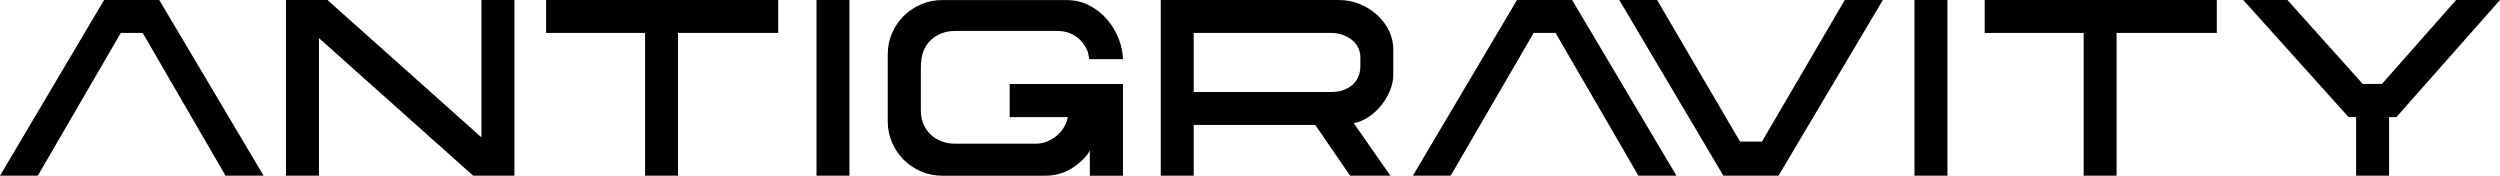<svg width="6172" height="434" viewBox="0 0 6172 434" fill="none" xmlns="http://www.w3.org/2000/svg">
<path d="M352.255 81.324H298.189L93.356 433.68H0L257.003 0H393.142L650.744 433.68H556.789L352.305 81.324H352.255Z" fill="black"/>
<path d="M3840.35 81.324H3786.28L3581.45 433.68H3488.09L3745.1 0H3881.24L4138.84 433.68H4044.88L3840.4 81.324H3840.35Z" fill="black"/>
<path d="M4554.45 0H4648.4L4390.8 433.68H4254.66L3997.66 0H4091.01L4295.85 349.61H4349.91L4554.4 0H4554.45Z" fill="black"/>
<path d="M1188.66 339.154V0.078H1269.98V433.758H1168.19L787.43 94.033V433.758H706.105V0.078H808.497L1188.61 339.154H1188.66Z" fill="black"/>
<path d="M1921.25 0V81.324H1673.88V433.68H1592.56V81.324H1348.19V0H1921.2H1921.25Z" fill="black"/>
<path d="M2015.82 0H2097.14V433.68H2015.82V0Z" fill="black"/>
<path d="M3432.57 433.68H3333.18L3247.06 308.373H2947.02V433.68H2865.7V0H3304.87C3323.74 0 3341.31 3.395 3357.59 10.234C3373.86 17.074 3388.09 26.11 3400.32 37.342C3412.55 48.575 3422.19 61.555 3429.23 76.182C3436.27 90.86 3439.76 105.786 3439.76 121.063V184.315C3439.76 197.195 3437.07 210.225 3431.62 223.455C3426.18 236.684 3418.99 248.965 3409.96 260.198C3400.92 271.43 3390.49 280.966 3378.66 288.804C3366.82 296.641 3354.64 301.734 3342.21 304.18L3432.57 433.68ZM3358.49 164.446V141.531C3358.49 133.494 3356.79 125.806 3353.35 118.367C3349.95 110.929 3344.91 104.488 3338.27 99.097C3331.63 93.655 3323.99 89.362 3315.4 86.167C3306.77 82.972 3297.03 81.324 3286.2 81.324H2947.02V227.099H3286.2C3299.03 227.099 3310.06 225.202 3319.35 221.358C3328.58 217.564 3336.12 212.621 3341.91 206.581C3347.75 200.54 3351.95 193.85 3354.54 186.412C3357.14 178.973 3358.44 171.635 3358.44 164.446H3358.49Z" fill="black"/>
<path d="M4726.49 0H4807.82V433.68H4726.49V0Z" fill="black"/>
<path d="M5472.83 0V81.324H5225.46V433.68H5144.14V81.324H4899.77V0H5472.78H5472.83Z" fill="black"/>
<path d="M5880.65 207.18L6063.57 0H6172L5916.19 289.103H5898.12V433.68H5816.8V289.103H5798.13L5538.13 0H5647.16L5833.07 207.18H5880.65Z" fill="black"/>
<path d="M2492.74 289.11H2636.22C2635.72 290.457 2634.37 298.645 2631.68 304.536C2626.88 315.169 2620.64 324.056 2613.05 331.294C2605.42 338.533 2596.83 344.224 2587.19 348.418C2577.56 352.611 2567.97 354.708 2558.34 354.708H2358.1C2346.07 354.708 2334.93 352.811 2324.75 349.017C2314.52 345.223 2305.53 339.582 2297.69 332.193C2289.9 324.804 2283.86 316.068 2279.67 306.033C2275.48 296.049 2273.38 284.816 2273.38 272.385V166.749C2273.38 153.519 2275.48 136.695 2279.67 126.311C2283.86 115.927 2289.8 106.991 2297.39 99.553C2304.98 92.164 2313.92 86.423 2324.15 82.429C2334.38 78.435 2345.47 76.438 2357.5 76.438H2610.41C2622.84 76.438 2633.92 78.635 2643.76 83.028C2653.59 87.421 2661.98 93.462 2669.02 101.05C2676.01 108.688 2681.45 117.375 2685.24 127.21C2686.94 131.553 2688.14 141.438 2689.09 145.931H2772.41C2771.76 129.756 2768.56 113.631 2762.47 97.506C2755.63 79.484 2746.15 63.259 2733.92 48.831C2721.69 34.403 2706.96 22.671 2689.74 13.685C2672.51 4.649 2653.49 0.156 2632.62 0.156H2326.25C2307.83 0.156 2290.4 3.651 2273.98 10.69C2257.55 17.729 2243.23 27.314 2230.99 39.545C2218.76 51.776 2209.13 66.004 2202.14 82.229C2195.1 98.454 2191.61 115.977 2191.61 134.798V299.144C2191.61 317.566 2195.1 334.989 2202.14 351.413C2209.13 367.838 2218.76 382.166 2230.99 394.397C2243.23 406.628 2257.5 416.263 2273.98 423.252C2290.4 430.291 2307.83 433.786 2326.25 433.786H2580.55C2601.37 433.786 2620.44 429.293 2637.67 420.257C2654.89 411.221 2669.62 399.439 2681.85 384.812C2685.89 379.969 2687.84 377.074 2690.58 371.382V433.886H2772.41V207.436H2492.69V289.259L2492.74 289.11Z" fill="black"/>
</svg>
